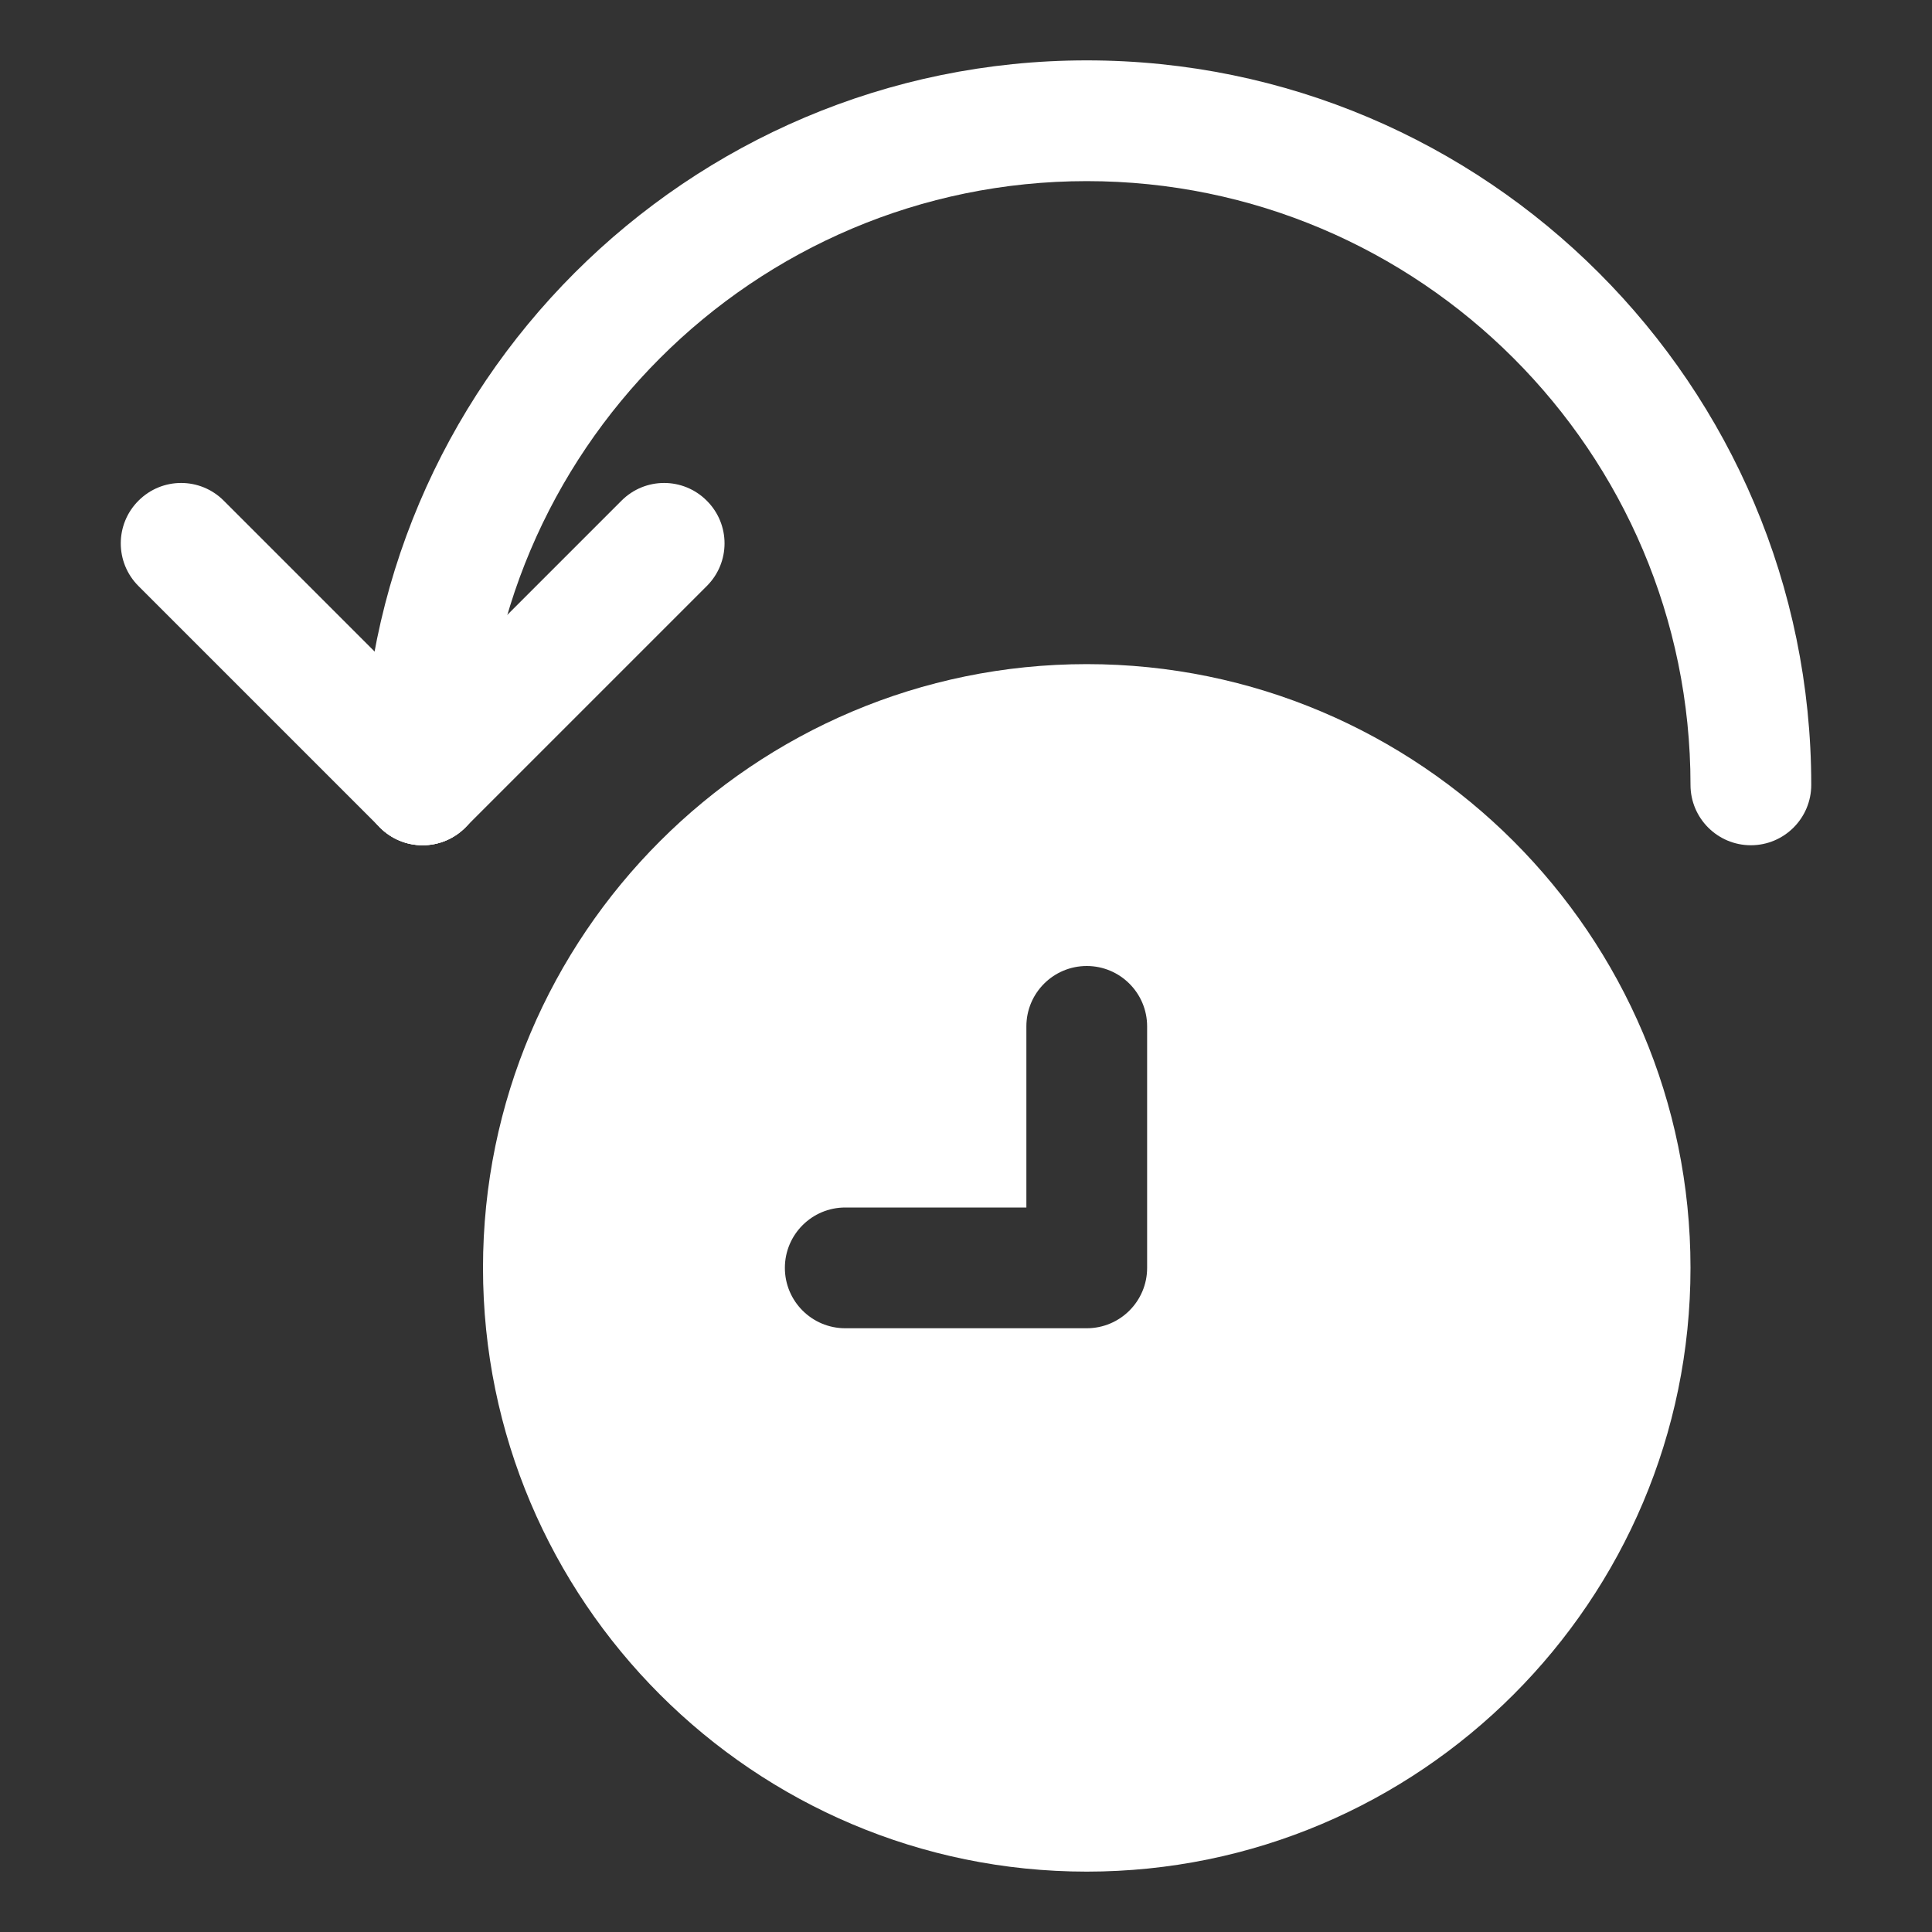 <svg width="24" height="24" viewBox="0 0 24 24" fill="none" xmlns="http://www.w3.org/2000/svg">
<rect x="0" y="0" width="24" height="24" fill="#333333" stroke="none"/>
<g clip-path="url(#clip0_28_2988)">
<path d="M21.75 10.5C21.336 10.5 21 10.164 21 9.75C21 5.614 17.636 2.25 13.5 2.25C9.364 2.25 6 5.614 6 9.75C6 10.164 5.664 10.5 5.25 10.5C4.836 10.5 4.5 10.164 4.5 9.75C4.5 4.787 8.537 0.75 13.5 0.75C18.463 0.75 22.5 4.787 22.5 9.75C22.5 10.164 22.164 10.5 21.75 10.5Z" fill="white"/>
<path d="M5.25 10.5C5.058 10.5 4.866 10.426 4.72 10.28L1.72 7.28C1.427 6.987 1.427 6.513 1.72 6.22C2.013 5.926 2.487 5.926 2.78 6.22L5.78 9.22C6.074 9.513 6.074 9.987 5.78 10.28C5.634 10.426 5.442 10.5 5.25 10.5Z" fill="white"/>
<path d="M5.25 10.5C5.058 10.5 4.866 10.426 4.72 10.28C4.427 9.987 4.427 9.513 4.72 9.22L7.72 6.22C8.013 5.926 8.487 5.926 8.78 6.22C9.074 6.513 9.074 6.987 8.78 7.28L5.78 10.28C5.634 10.426 5.442 10.5 5.25 10.5Z" fill="white"/>
<path d="M13.5 8.25C9.364 8.25 6 11.614 6 15.75C6 19.886 9.364 23.25 13.5 23.25C17.636 23.25 21 19.886 21 15.75C21 11.614 17.636 8.25 13.5 8.25ZM14.25 15.75C14.25 16.164 13.914 16.5 13.5 16.5H10.5C10.086 16.5 9.75 16.164 9.75 15.75C9.75 15.336 10.086 15 10.5 15H12.75V12.75C12.75 12.336 13.086 12 13.5 12C13.914 12 14.25 12.336 14.25 12.75V15.75Z" fill="white"/>
</g>
<defs>
<clipPath id="clip0_28_2988">
<rect width="24" height="24" fill="white"/>
</clipPath>
</defs>
</svg>
